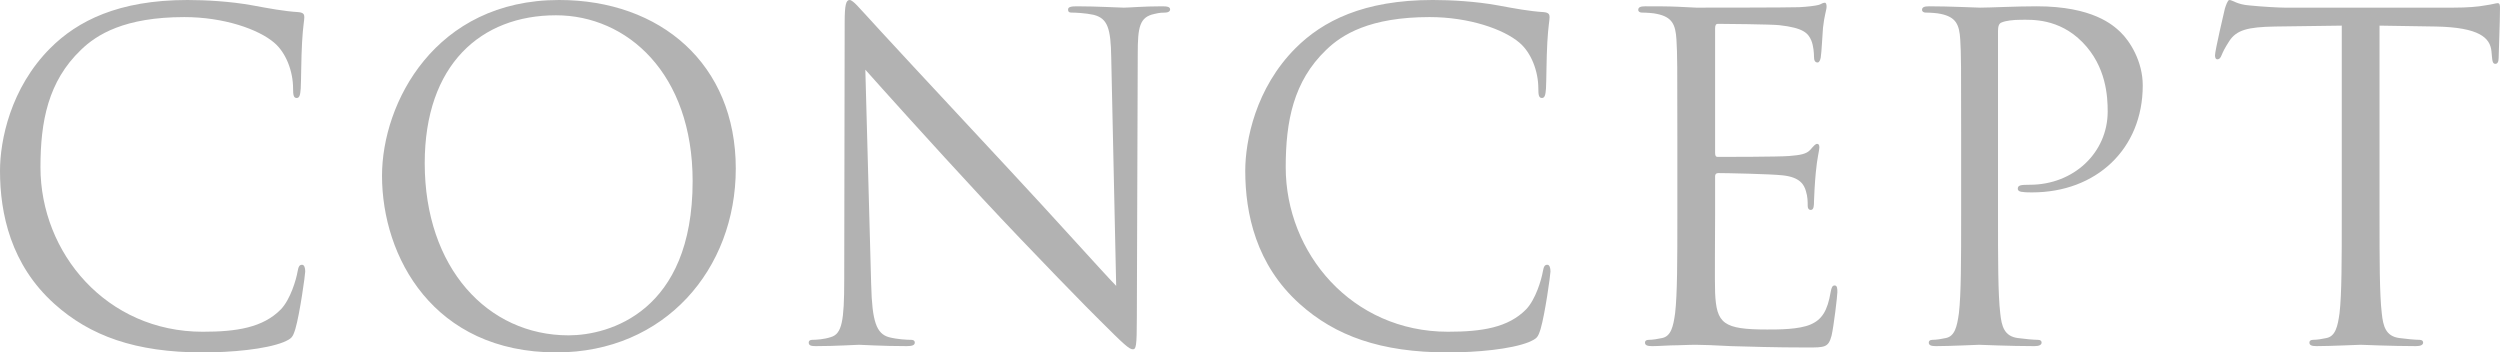 <?xml version="1.0" encoding="UTF-8"?><svg id="_レイヤー_2" xmlns="http://www.w3.org/2000/svg" viewBox="0 0 556.189 78.405"><defs><style>.cls-1{fill:#b2b2b2;stroke-width:0px;}</style></defs><g id="_レイヤー_2-2"><path class="cls-1" d="M12.101,67.604C2.4,58.904,0,47.503,0,38.002c0-6.7,2.3-18.401,11.201-27.302C17.201,4.7,26.302,0,41.703,0c4,0,9.601.3,14.501,1.2,3.8.7,7,1.3,10.2,1.5,1.1.1,1.3.5,1.3,1.1,0,.8-.3,2-.5,5.601-.2,3.3-.2,8.8-.3,10.3-.1,1.5-.3,2.1-.9,2.1-.7,0-.8-.7-.8-2.1,0-3.9-1.6-8-4.2-10.2-3.5-3-11.201-5.7-20.001-5.7-13.301,0-19.501,3.9-23.001,7.301-7.3,7-9,15.901-9,26.102,0,19.101,14.701,36.602,36.102,36.602,7.5,0,13.401-.9,17.401-5,2.1-2.2,3.4-6.6,3.7-8.4.2-1.1.4-1.5,1-1.5.5,0,.7.7.7,1.5,0,.7-1.2,9.401-2.2,12.801-.6,1.9-.8,2.1-2.6,2.9-4,1.6-11.601,2.3-18.001,2.3-15,0-25.101-3.7-33.002-10.801Z"/><path class="cls-1" d="M124.392,0c22.501,0,39.302,14.201,39.302,37.502,0,22.401-15.801,40.902-39.902,40.902-27.401,0-38.802-21.301-38.802-39.302C84.99,22.901,96.791,0,124.392,0ZM126.492,74.605c9,0,27.602-5.2,27.602-34.302,0-24.001-14.601-36.902-30.402-36.902-16.701,0-29.202,11-29.202,32.902,0,23.302,14.001,38.302,32.002,38.302Z"/><path class="cls-1" d="M193.82,63.404c.2,8.2,1.2,10.801,3.9,11.601,1.9.5,4.101.6,5,.6.5,0,.8.2.8.6,0,.6-.6.8-1.8.8-5.701,0-9.701-.3-10.601-.3s-5.101.3-9.601.3c-1,0-1.6-.1-1.6-.8,0-.4.3-.6.8-.6.8,0,2.6-.1,4.1-.6,2.5-.7,3-3.6,3-12.701l.1-57.303c0-3.9.3-5,1.1-5s2.5,2.2,3.5,3.2c1.5,1.7,16.401,17.801,31.802,34.302,9.901,10.601,20.801,22.801,24.001,26.102l-1.1-50.803c-.1-6.5-.8-8.7-3.9-9.5-1.8-.4-4.101-.5-4.9-.5-.7,0-.8-.3-.8-.7,0-.6.8-.7,2-.7,4.5,0,9.3.3,10.4.3s4.4-.3,8.5-.3c1.1,0,1.8.1,1.8.7,0,.4-.4.7-1.1.7-.5,0-1.2,0-2.4.3-3.3.7-3.7,2.9-3.7,8.901l-.2,58.604c0,6.6-.2,7.101-.9,7.101-.8,0-2-1.1-7.3-6.4-1.1-1-15.501-15.701-26.102-27.102-11.601-12.501-22.901-25.102-26.102-28.702l1.3,47.903Z"/><path class="cls-1" d="M289.139,67.604c-9.701-8.7-12.101-20.101-12.101-29.602,0-6.7,2.3-18.401,11.201-27.302,6-6,15.101-10.701,30.502-10.701,4,0,9.601.3,14.501,1.2,3.8.7,7,1.3,10.2,1.5,1.1.1,1.3.5,1.3,1.1,0,.8-.3,2-.5,5.601-.2,3.3-.2,8.8-.3,10.3-.1,1.5-.3,2.1-.9,2.1-.7,0-.8-.7-.8-2.1,0-3.9-1.6-8-4.2-10.2-3.5-3-11.201-5.7-20.001-5.7-13.301,0-19.501,3.9-23.001,7.301-7.3,7-9,15.901-9,26.102,0,19.101,14.701,36.602,36.102,36.602,7.5,0,13.401-.9,17.401-5,2.1-2.2,3.4-6.6,3.7-8.4.2-1.1.4-1.5,1-1.5.5,0,.7.7.7,1.5,0,.7-1.2,9.401-2.2,12.801-.6,1.9-.8,2.1-2.6,2.9-4,1.6-11.601,2.3-18.001,2.3-15,0-25.101-3.7-33.002-10.801Z"/><path class="cls-1" d="M373.168,30.402c0-15.601,0-18.401-.2-21.601-.2-3.4-1-5-4.3-5.7-.8-.2-2.5-.3-3.4-.3-.4,0-.8-.2-.8-.6,0-.6.5-.8,1.6-.8,2.3,0,5,0,7.2.1l4.101.2c.7,0,20.601,0,22.901-.1,1.9-.1,3.5-.3,4.3-.5.5-.1.9-.5,1.4-.5.3,0,.4.4.4.9,0,.7-.5,1.9-.8,4.7-.1,1-.3,5.4-.5,6.6-.1.5-.3,1.1-.7,1.1-.6,0-.8-.5-.8-1.3,0-.7-.1-2.4-.6-3.6-.7-1.6-1.7-2.8-7.101-3.4-1.7-.2-12.601-.3-13.701-.3-.4,0-.6.3-.6,1v27.602c0,.7.1,1,.6,1,1.3,0,13.601,0,15.901-.2,2.4-.2,3.8-.4,4.7-1.4.7-.8,1.1-1.3,1.5-1.3.3,0,.5.2.5.8s-.5,2.3-.8,5.6c-.2,2-.4,5.701-.4,6.4,0,.8,0,1.9-.7,1.9-.5,0-.7-.4-.7-.9,0-1,0-2-.4-3.3-.4-1.4-1.3-3.1-5.2-3.5-2.7-.3-12.601-.5-14.301-.5-.5,0-.7.3-.7.7v8.8c0,3.4-.1,15.001,0,17.101.3,6.9,1.8,8.201,11.601,8.201,2.6,0,7,0,9.601-1.1s3.8-3.1,4.5-7.2c.2-1.1.4-1.5.9-1.5.6,0,.6.8.6,1.5,0,.8-.8,7.6-1.3,9.7-.7,2.6-1.5,2.6-5.4,2.6-7.5,0-13-.2-16.901-.3-3.9-.2-6.3-.3-7.8-.3-.2,0-1.9,0-4,.1-2,0-4.3.2-5.8.2-1.1,0-1.6-.2-1.6-.8,0-.3.2-.6.8-.6.9,0,2.1-.2,3-.4,2-.4,2.5-2.6,2.9-5.5.5-4.2.5-12.101.5-21.702v-17.601Z"/><path class="cls-1" d="M436.307,30.402c0-15.601,0-18.401-.2-21.601-.2-3.4-1-5-4.3-5.7-.8-.2-2.5-.3-3.4-.3-.4,0-.8-.2-.8-.6,0-.6.5-.8,1.6-.8,4.5,0,10.5.3,11.301.3,2.2,0,8-.3,12.601-.3,12.501,0,17.001,4.2,18.601,5.7,2.2,2.1,5,6.601,5,11.901,0,14.201-10.401,23.801-24.602,23.801-.5,0-1.6,0-2.1-.1-.5,0-1.1-.2-1.1-.7,0-.8.6-.9,2.7-.9,9.701,0,17.301-7.1,17.301-16.301,0-3.3-.3-10.001-5.6-15.401-5.3-5.4-11.401-5-13.701-5-1.7,0-3.4.2-4.3.6-.6.2-.8.9-.8,1.9v41.103c0,9.601,0,17.501.5,21.702.3,2.9.9,5.1,3.9,5.5,1.4.2,3.6.4,4.5.4.6,0,.8.3.8.6,0,.5-.5.8-1.6.8-5.5,0-11.801-.3-12.301-.3-.3,0-6.601.3-9.601.3-1.1,0-1.6-.2-1.6-.8,0-.3.2-.6.8-.6.9,0,2.1-.2,3-.4,2-.4,2.5-2.6,2.9-5.5.5-4.2.5-12.101.5-21.702v-17.601Z"/><path class="cls-1" d="M529.388,48.003c0,9.601,0,17.501.5,21.702.3,2.9.9,5.1,3.9,5.5,1.4.2,3.601.4,4.5.4.6,0,.8.3.8.6,0,.5-.5.8-1.6.8-5.5,0-11.801-.3-12.301-.3s-6.801.3-9.801.3c-1.1,0-1.6-.2-1.6-.8,0-.3.2-.6.8-.6.9,0,2.1-.2,3-.4,2-.4,2.5-2.6,2.9-5.5.5-4.2.5-12.101.5-21.702V5.701l-14.801.2c-6.2.1-8.601.8-10.201,3.2-1.1,1.7-1.4,2.4-1.7,3.1-.3.8-.6,1-1,1-.3,0-.5-.3-.5-.9,0-1,2-9.601,2.2-10.4.2-.6.6-1.9,1-1.9.7,0,1.7,1,4.4,1.2,2.9.3,6.7.5,7.9.5h37.502c3.2,0,5.5-.2,7.101-.5,1.5-.2,2.4-.5,2.8-.5.5,0,.5.6.5,1.2,0,3-.3,9.9-.3,11,0,.9-.3,1.3-.7,1.3-.5,0-.7-.3-.8-1.7l-.1-1.1c-.3-3-2.7-5.3-12.301-5.5l-12.601-.2v42.302Z"/></g></svg>